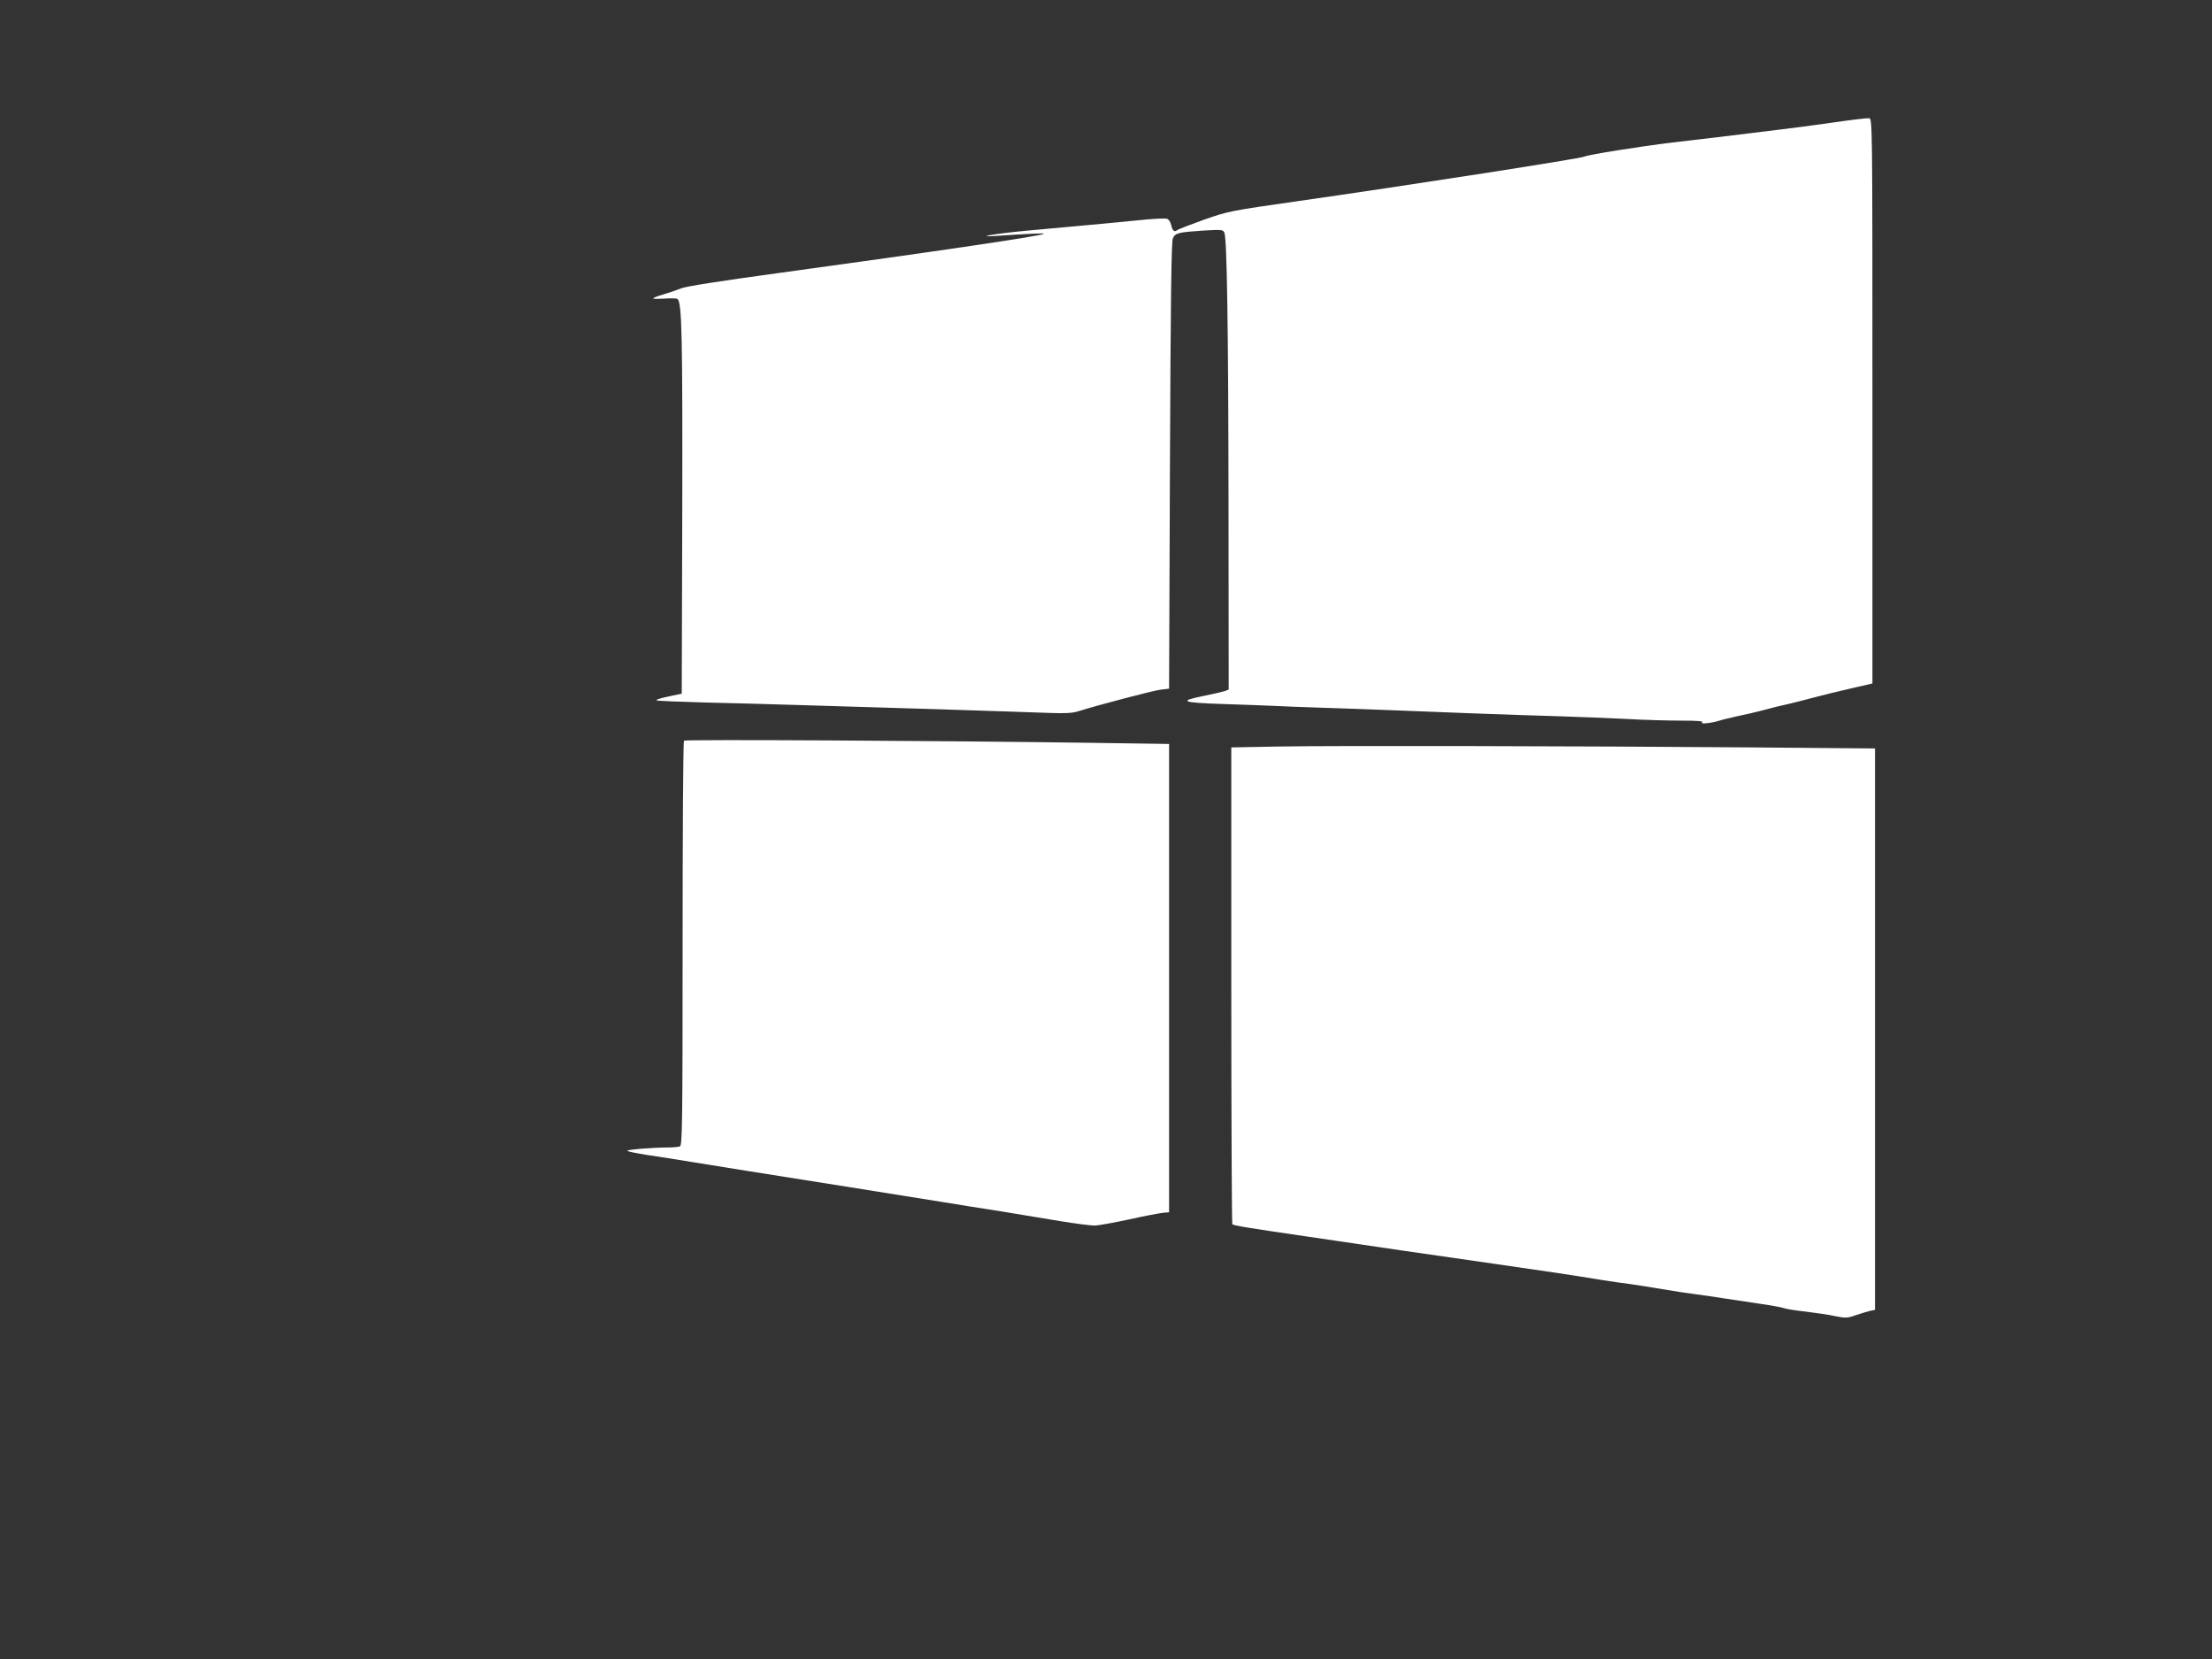 <?xml version="1.0" standalone="no"?>
<!DOCTYPE svg PUBLIC "-//W3C//DTD SVG 20010904//EN"
 "http://www.w3.org/TR/2001/REC-SVG-20010904/DTD/svg10.dtd">
<svg version="1.0" xmlns="http://www.w3.org/2000/svg"
 width="1280pt" height="960pt" viewBox="0 0 1280 960"
 preserveAspectRatio="xMidYMid meet">
<rect x="0" y="0" width="1280" height="960" fill="#333333" stroke="none"/>
<g transform="translate(0,960) scale(0.1,-0.1)"
fill="#ffffff" stroke="none">
<path d="M10600 8890 c-107 -15 -240 -33 -295 -39 -55 -7 -131 -16 -170 -21
-124 -15 -245 -30 -460 -55 -184 -22 -489 -71 -506 -81 -19 -11 -995 -163
-1666 -259 -379 -54 -396 -57 -535 -106 -78 -28 -148 -55 -155 -60 -17 -15
-29 -4 -36 30 -4 16 -14 32 -24 35 -10 3 -63 1 -118 -4 -97 -10 -338 -33 -695
-65 -181 -17 -312 -39 -175 -30 213 14 279 17 275 12 -11 -12 -602 -99 -1535
-227 -337 -46 -536 -77 -565 -89 -25 -10 -71 -26 -102 -35 -32 -9 -58 -19 -58
-23 0 -3 29 -3 64 -1 35 3 69 2 76 -2 26 -16 30 -215 28 -1235 l-3 -1049 -80
-17 c-44 -9 -73 -19 -65 -22 8 -3 132 -8 275 -12 143 -3 393 -10 555 -15 162
-5 520 -16 795 -24 275 -9 560 -18 634 -21 102 -4 146 -2 180 9 118 37 431
119 476 125 l50 6 5 1290 c4 953 8 1297 17 1316 14 31 30 35 179 45 103 6 111
5 119 -12 15 -36 23 -551 24 -1597 l1 -1047 -22 -9 c-13 -4 -63 -16 -113 -26
-161 -32 -142 -41 107 -49 123 -4 257 -9 298 -11 41 -2 158 -7 260 -10 102 -3
291 -10 420 -15 265 -11 693 -27 970 -35 102 -3 271 -10 375 -15 105 -6 251
-10 325 -10 93 0 130 -3 120 -10 -17 -12 58 -4 100 10 14 5 61 16 105 26 44 9
105 23 135 31 65 18 108 28 170 42 25 6 81 20 125 32 96 25 121 31 250 61
l100 23 0 1635 c0 1628 0 1635 -20 1636 -11 1 -108 -10 -215 -26z"/>
<path d="M3958 5314 c-5 -4 -8 -533 -8 -1175 0 -1055 -2 -1167 -16 -1173 -9
-3 -39 -6 -68 -6 -85 0 -236 -12 -236 -19 0 -4 51 -14 113 -24 61 -9 182 -28
267 -42 85 -14 225 -36 310 -50 241 -38 958 -152 1130 -180 85 -14 241 -39
345 -55 105 -17 260 -43 345 -57 85 -14 173 -25 195 -25 22 1 112 17 200 36
88 20 176 36 195 38 l35 3 0 1355 0 1355 -480 7 c-874 12 -2320 20 -2327 12z"/>
<path d="M7385 5280 l-260 -5 0 -1377 c0 -757 3 -1379 6 -1382 7 -8 96 -22
424 -70 132 -19 380 -56 550 -81 171 -25 420 -61 555 -80 266 -38 461 -67 610
-92 52 -8 124 -19 160 -23 36 -5 121 -18 190 -30 69 -12 157 -25 197 -30 40
-5 114 -16 165 -24 51 -8 144 -22 206 -31 62 -9 123 -20 136 -25 13 -5 70 -14
127 -20 57 -7 133 -18 169 -26 59 -12 70 -12 120 6 30 10 67 21 83 25 l27 5 0
1625 0 1624 -707 6 c-994 8 -2449 11 -2758 5z"/>
</g>
</svg>
